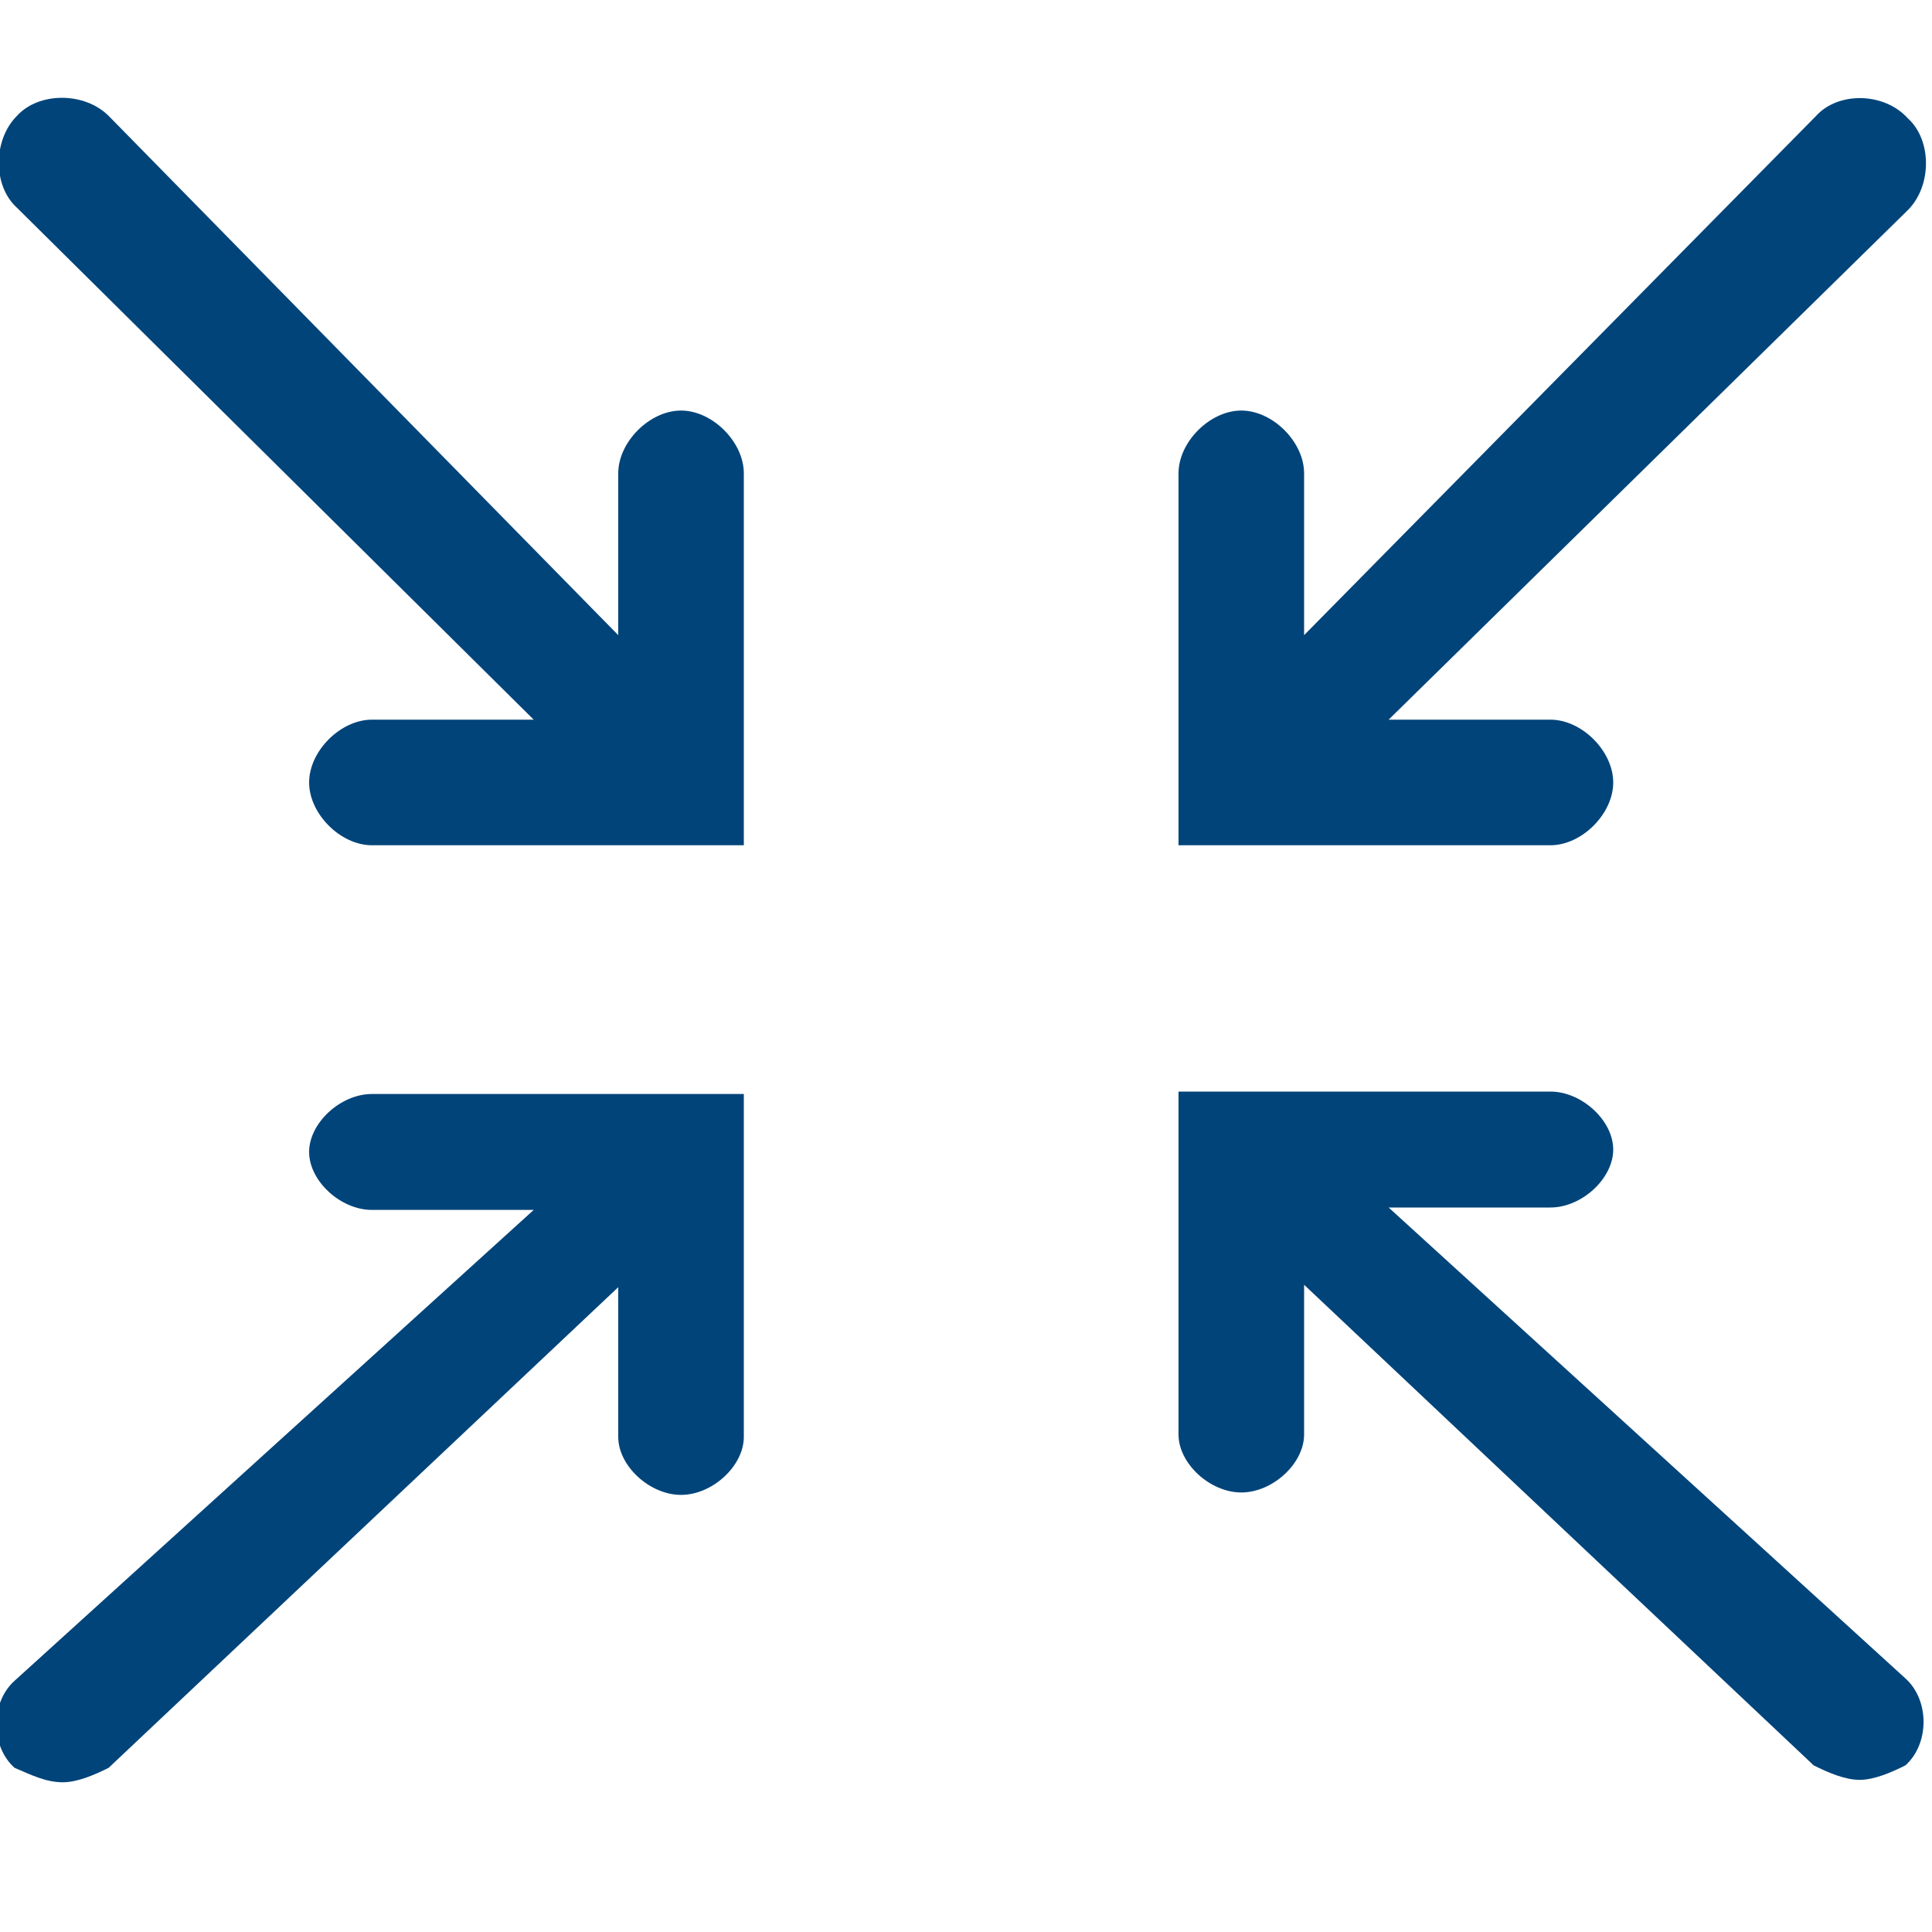 <?xml version="1.0" encoding="UTF-8"?>
<svg xmlns="http://www.w3.org/2000/svg" xmlns:xlink="http://www.w3.org/1999/xlink" id="Ebene_1" x="0px" y="0px" viewBox="0 0 80 80" style="enable-background:new 0 0 80 80;" xml:space="preserve">
<style type="text/css">
	.st0{fill:#00447A;}
	.st1{fill-rule:evenodd;clip-rule:evenodd;fill:#00447A;}
</style>
<g>
	<path class="st1" d="M22.1,29.8c-6.7,0-6.7,0-6.7,0c-1.3,0-2.6,1.3-2.6,2.6c0,1.3,1.3,2.6,2.6,2.6c15.4,0,15.4,0,15.4,0   c0-15.4,0-15.4,0-15.4c0-1.3-1.3-2.6-2.6-2.6s-2.6,1.3-2.6,2.6c0,6.7,0,6.7,0,6.7C4.5,4.8,4.5,4.8,4.5,4.8c-1-1-2.9-1-3.8,0   c-1,1-1,2.9,0,3.8L22.1,29.8z"></path>
	<path class="st1" d="M57.5,50c6.7,0,6.7,0,6.7,0c1.3,0,2.6-1.2,2.6-2.4c0-1.2-1.3-2.4-2.6-2.4c-15.4,0-15.4,0-15.4,0   c0,14.2,0,14.2,0,14.2c0,1.2,1.3,2.4,2.6,2.4c1.3,0,2.6-1.2,2.6-2.4c0-6.2,0-6.2,0-6.2c21.1,19.9,21.1,19.9,21.1,19.9   c0.6,0.3,1.3,0.6,1.9,0.6s1.3-0.3,1.9-0.6c1-0.9,1-2.7,0-3.6L57.5,50z"></path>
	<path class="st1" d="M2.6,73.8c0.6,0,1.3-0.3,1.9-0.6c21.1-19.9,21.1-19.9,21.1-19.9c0,6.2,0,6.2,0,6.2c0,1.2,1.3,2.4,2.6,2.4   s2.6-1.2,2.6-2.4c0-14.2,0-14.2,0-14.2c-15.4,0-15.4,0-15.4,0c-1.3,0-2.6,1.2-2.6,2.4c0,1.2,1.3,2.4,2.6,2.4c6.7,0,6.7,0,6.7,0   C0.6,69.6,0.6,69.6,0.6,69.6c-1,0.9-1,2.7,0,3.6C1.3,73.5,1.9,73.8,2.6,73.8z"></path>
	<path class="st1" d="M75.2,4.8C54,26.3,54,26.3,54,26.3c0-6.7,0-6.7,0-6.7c0-1.3-1.3-2.6-2.6-2.6c-1.3,0-2.6,1.3-2.6,2.6   c0,15.4,0,15.4,0,15.4c15.4,0,15.4,0,15.4,0c1.3,0,2.6-1.3,2.6-2.6c0-1.3-1.3-2.6-2.6-2.6c-6.7,0-6.7,0-6.7,0C79,8.7,79,8.7,79,8.7   c1-1,1-2.9,0-3.8C78,3.8,76.1,3.8,75.2,4.8z"></path>
</g>
</svg>
